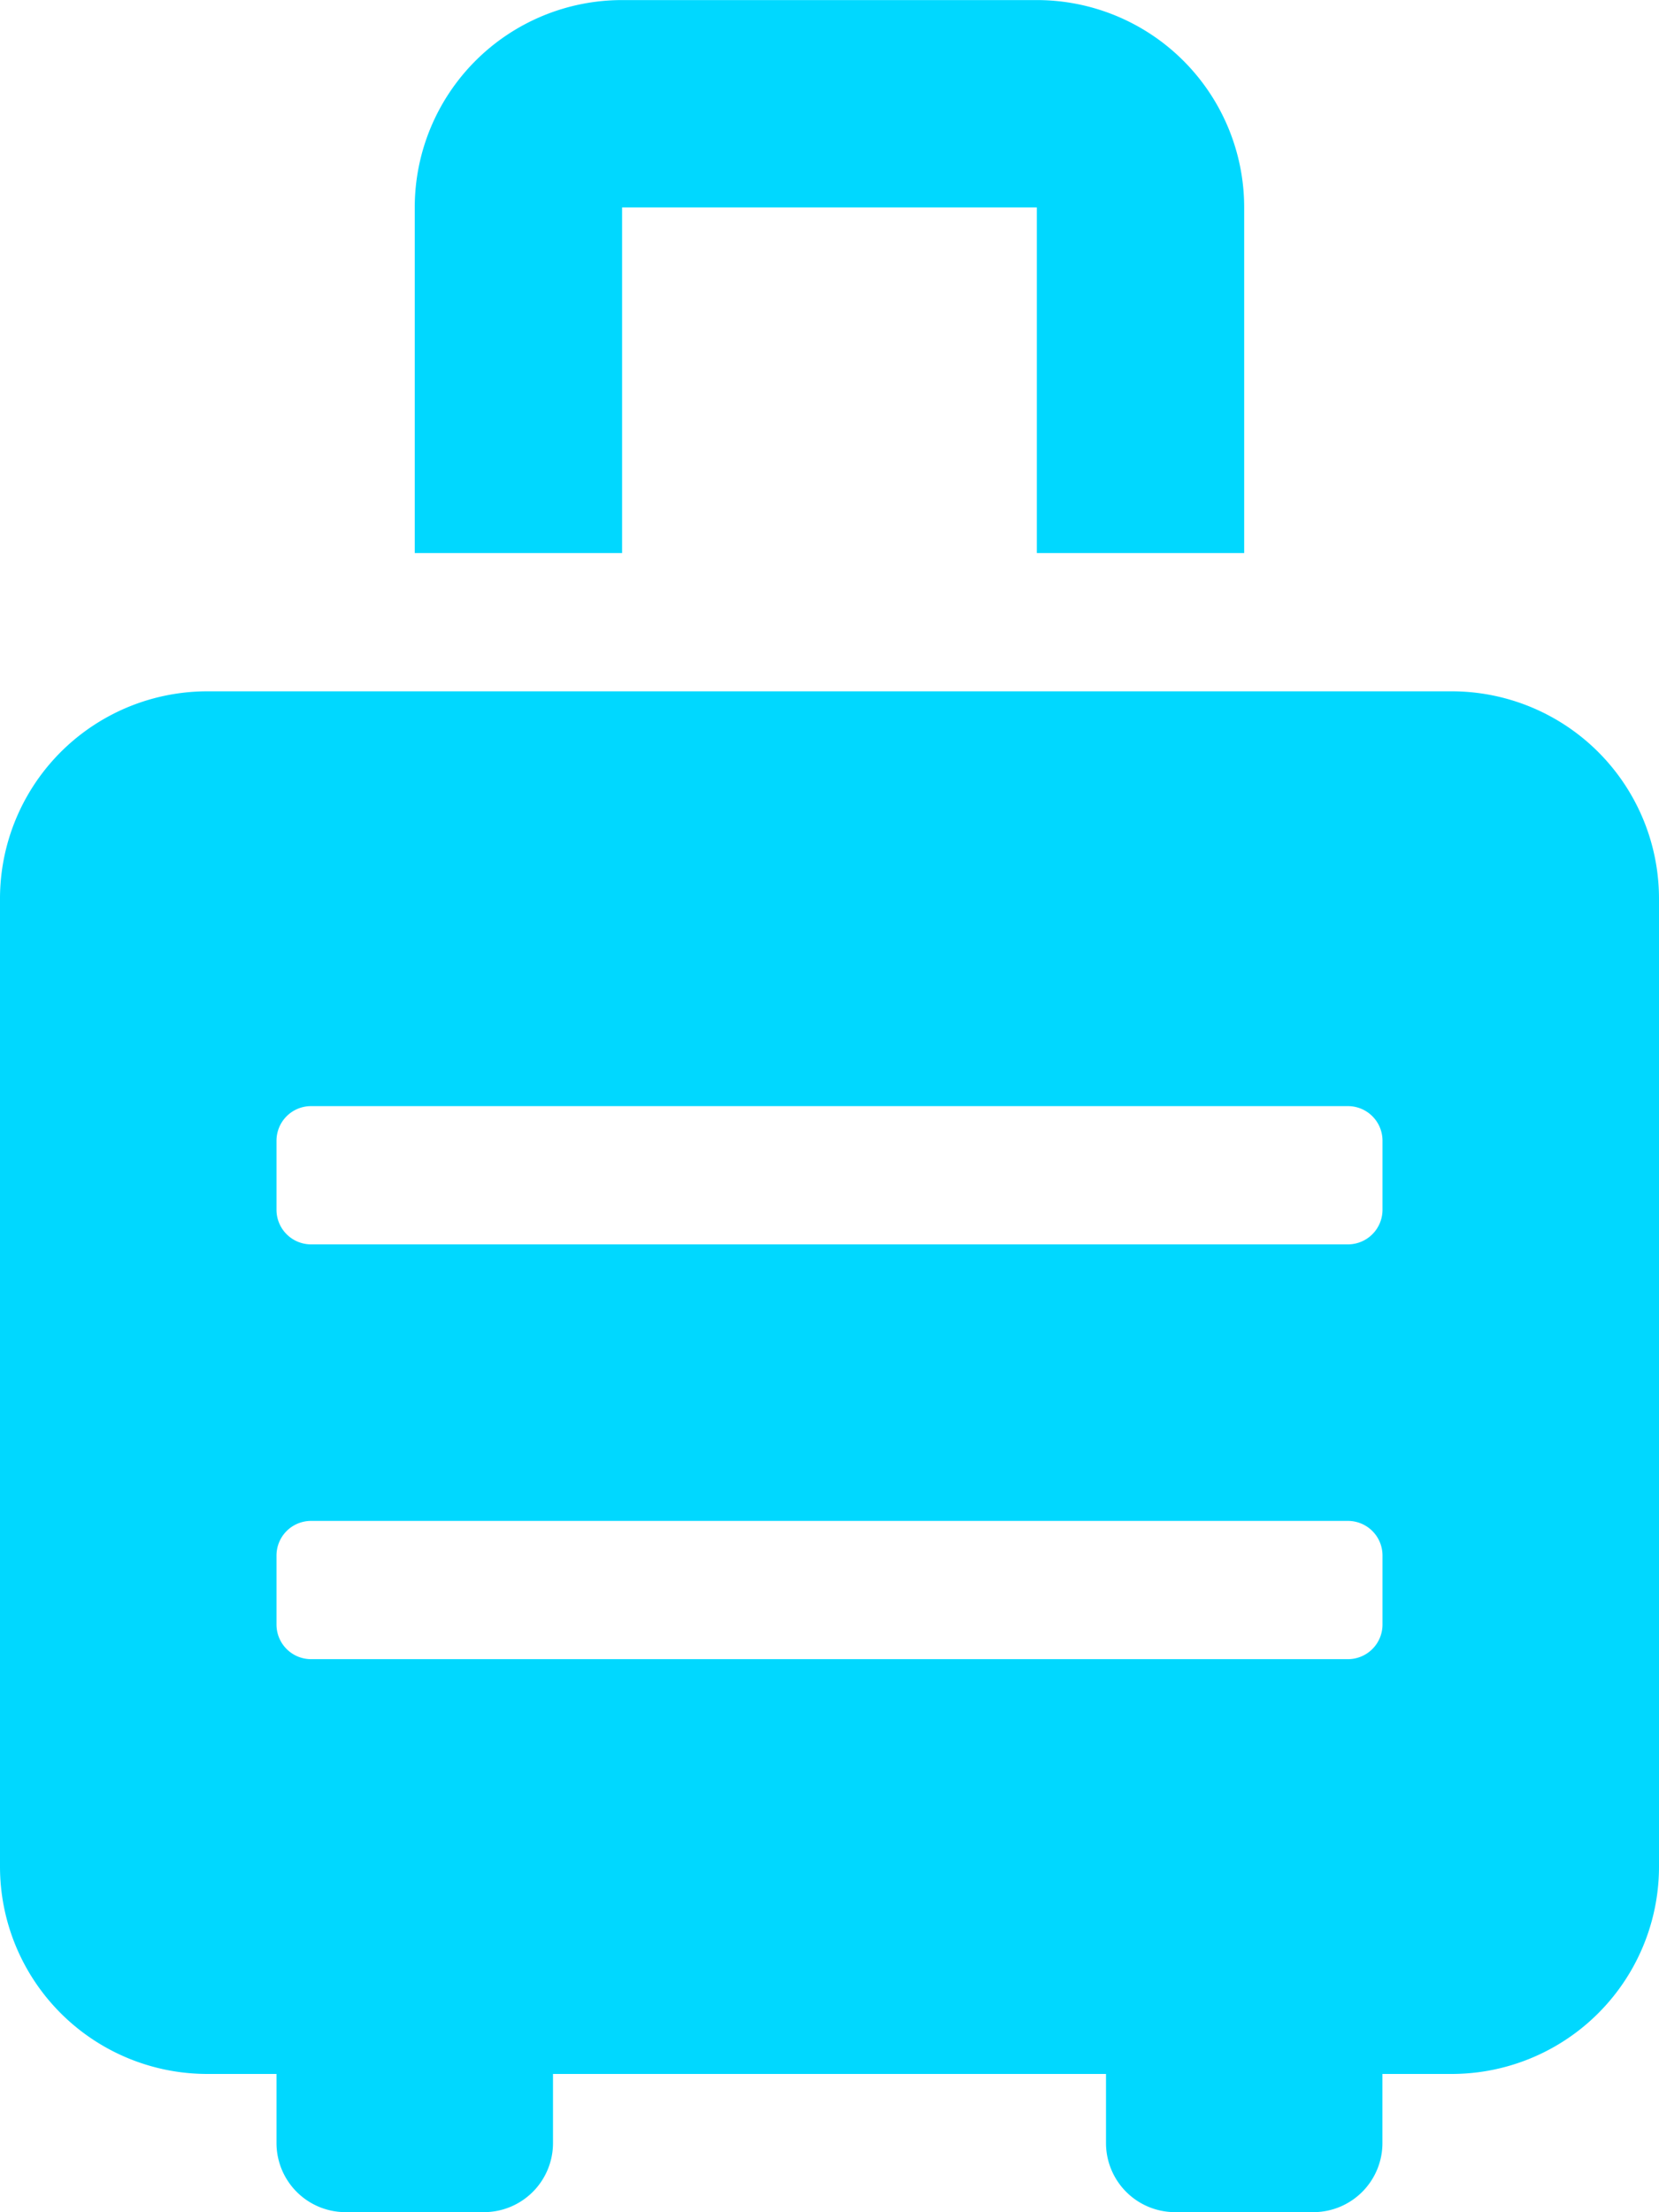 <svg xmlns="http://www.w3.org/2000/svg" width="22.5" height="30" viewBox="0 0 22.5 30"><path d="M19.687-16.875H2.812A2.812,2.812,0,0,0,0-14.062V-.937A2.812,2.812,0,0,0,2.812,1.875H3.75v.937a.937.937,0,0,0,.937.937H6.562A.937.937,0,0,0,7.5,2.812V1.875H15v.937a.937.937,0,0,0,.937.937h1.875a.937.937,0,0,0,.937-.937V1.875h.937A2.812,2.812,0,0,0,22.5-.937V-14.062A2.812,2.812,0,0,0,19.687-16.875ZM18.75-4.219a.469.469,0,0,1-.469.469H4.219a.469.469,0,0,1-.469-.469v-.937a.469.469,0,0,1,.469-.469H18.281a.469.469,0,0,1,.469.469Zm0-5.625a.469.469,0,0,1-.469.469H4.219a.469.469,0,0,1-.469-.469v-.937a.469.469,0,0,1,.469-.469H18.281a.469.469,0,0,1,.469.469ZM8.437-23.437h5.625v4.687h2.812v-4.687a2.812,2.812,0,0,0-2.812-2.812H8.437a2.812,2.812,0,0,0-2.812,2.812v4.687H8.437Z" transform="translate(0 26.25)" fill="#00d8ff"/></svg>
